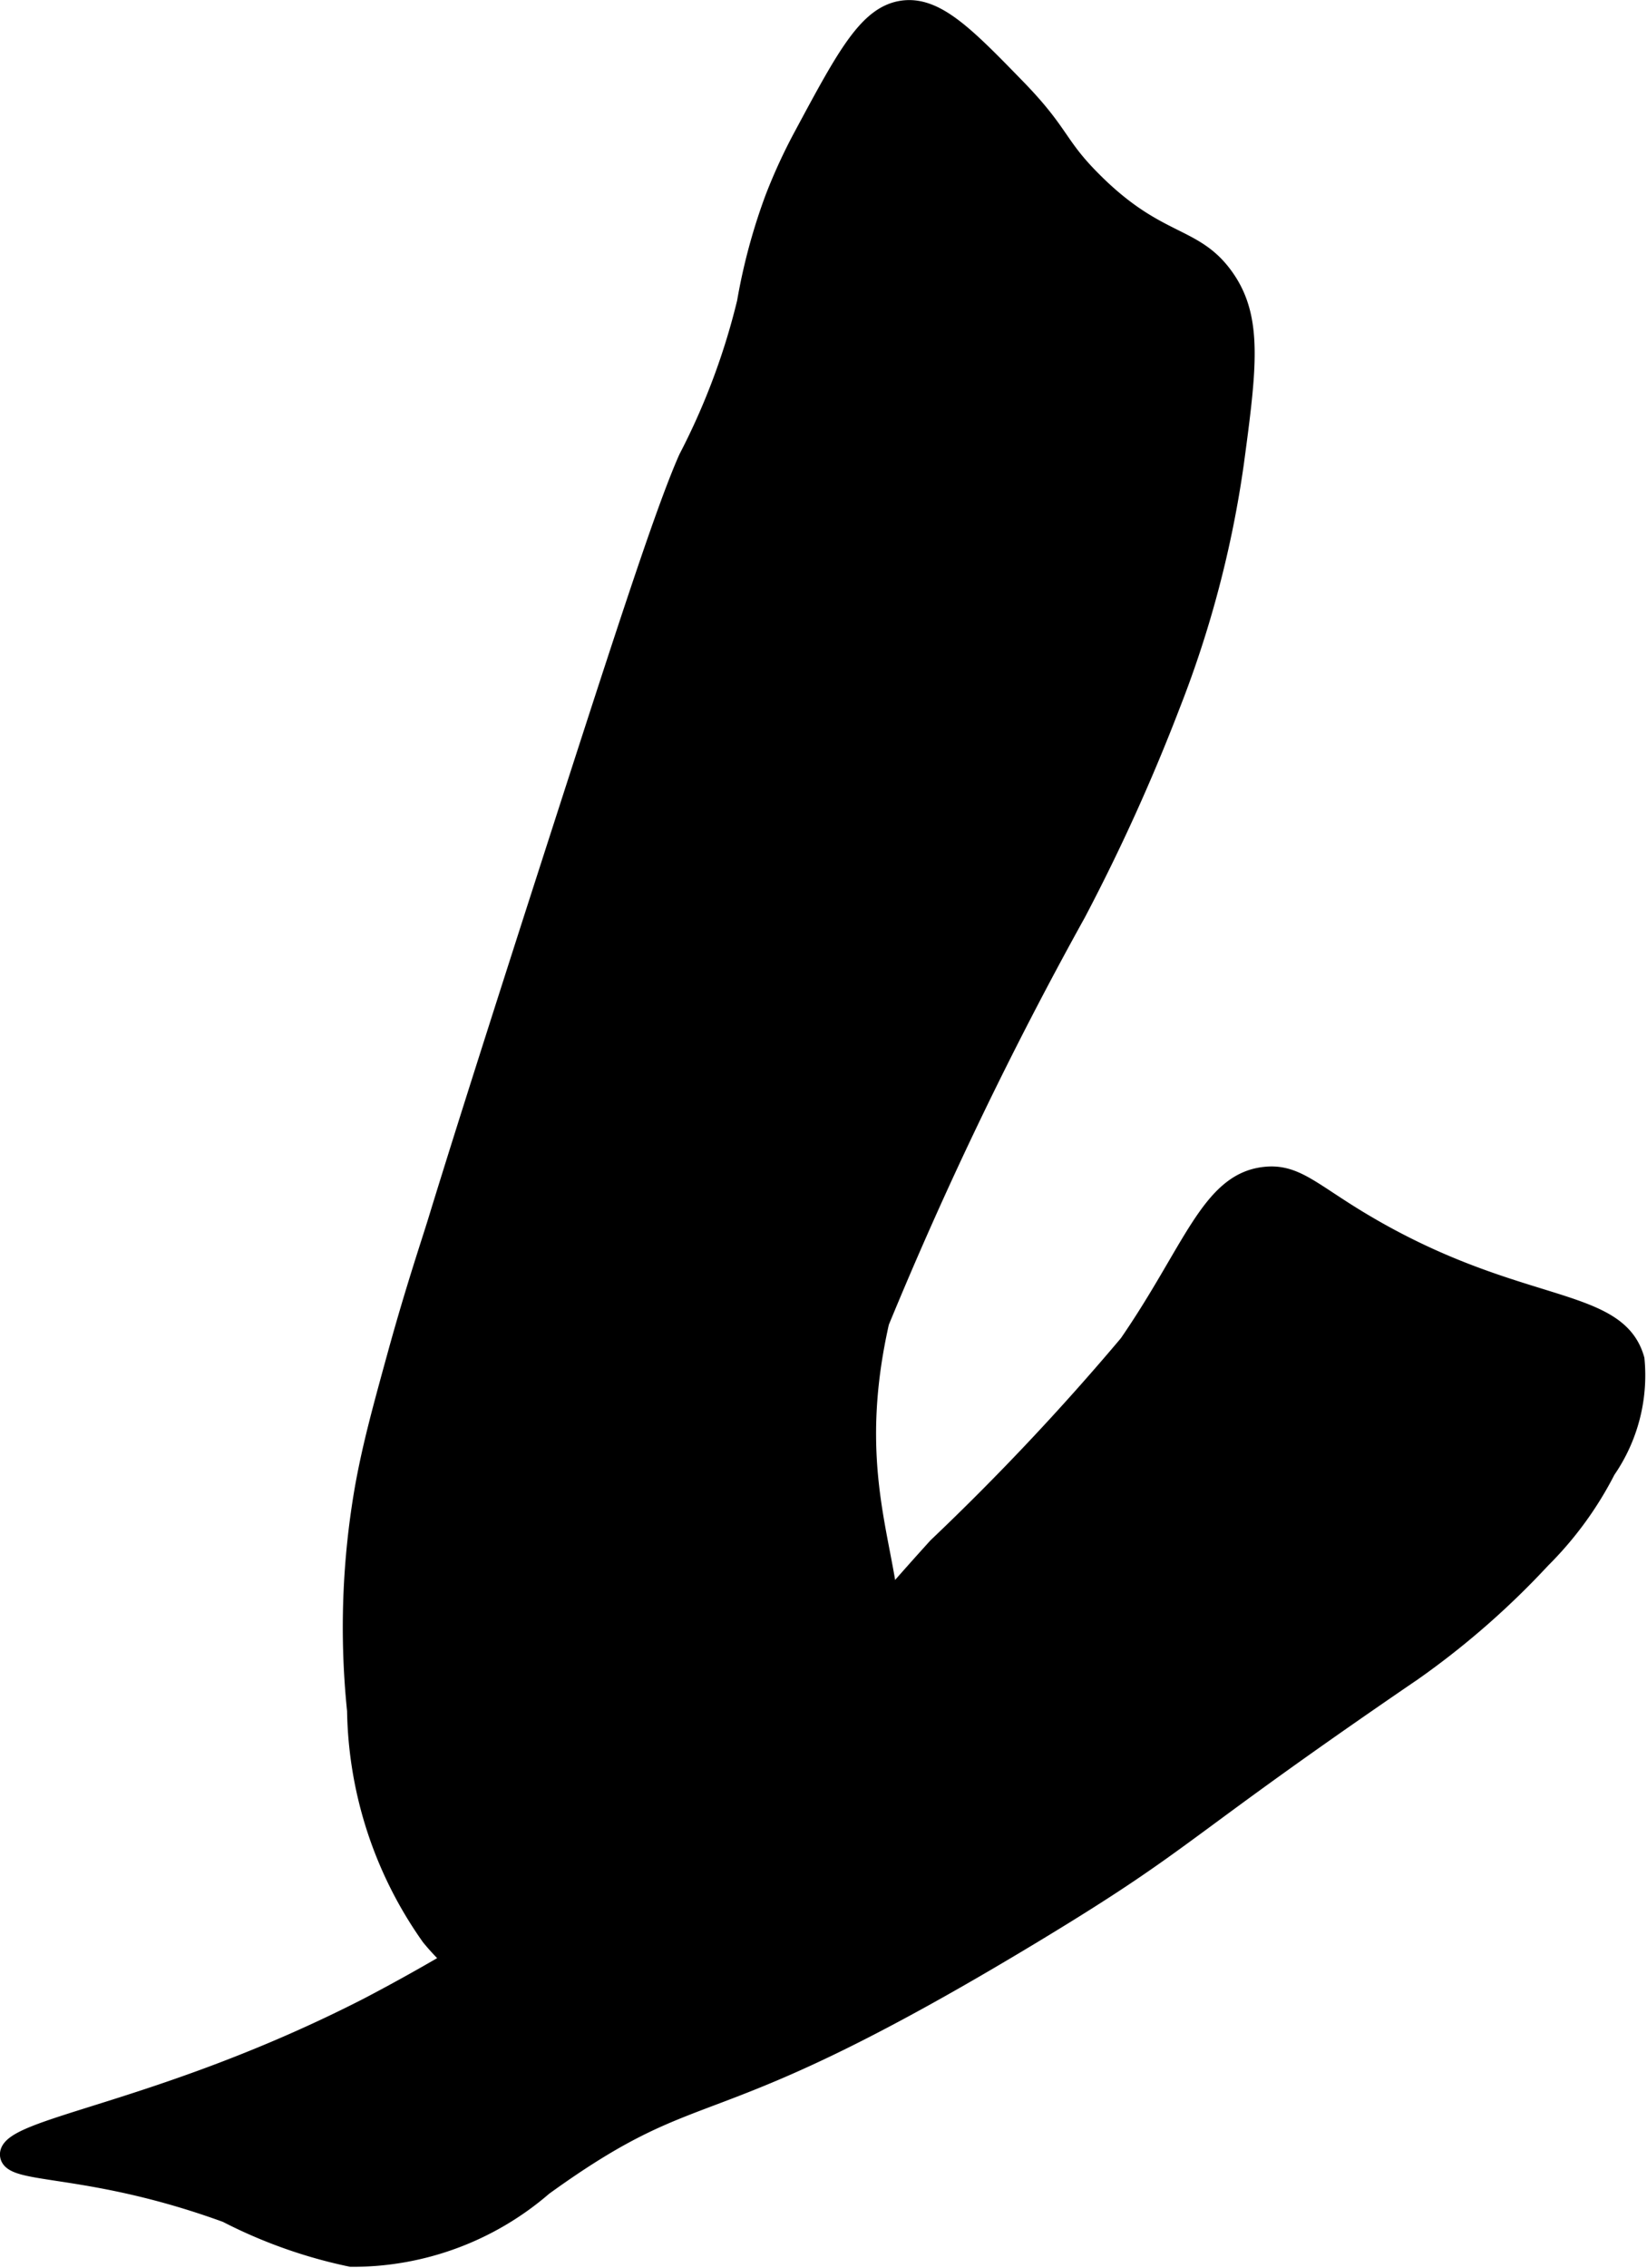 <?xml version="1.0" encoding="UTF-8"?>
<svg xmlns="http://www.w3.org/2000/svg"
     version="1.1"
     width="4.657mm"
     height="6.409mm"
     viewBox="0 0 13.202 18.167">
   <defs>
      <style type="text/css">
      .a {
        stroke: #000;
        stroke-miterlimit: 10;
        stroke-width: 0.15px;
      }
    </style>
   </defs>
   <path class="a"
         d="M2.919,11.923a6.504,6.504,0,0,0-.062,1.781,3.215,3.215,0,0,0,.594,1.812c.301.366.518.378.594.375.114-.005.151-.054.469-.25a3.799,3.799,0,0,1,.742-.391c.287-.1.312-.035.539-.109a2.157,2.157,0,0,0,1.113-1.184,2.601,2.601,0,0,0,.217-.605c.121-.773-.389-1.359-.072-2.762A31.409,31.409,0,0,1,8.63,7.314a15.482,15.482,0,0,0,.758-1.673,8.565,8.565,0,0,0,.508-1.933c.103-.763.15-1.152-.071-1.474-.249-.363-.538-.258-1.062-.781C8.468,1.16,8.508,1.076,8.15.707c-.406-.417-.649-.668-.918-.628-.274.041-.448.363-.789.998a4.413,4.413,0,0,0-.236.511,4.683,4.683,0,0,0-.225.835,5.536,5.536,0,0,1-.469,1.25c-.198.448-.534,1.494-1.208,3.585C3.857,8.652,3.649,9.313,3.503,9.789c-.051.166-.175.533-.314,1.035C3.066,11.271,2.98,11.581,2.919,11.923Z"/>
   <path class="a"
         d="M6.17,13.916a12.034,12.034,0,0,1-1.751,1.288,15.586,15.586,0,0,1-1.469.875c-1.661.85-2.9.961-2.875,1.188.018.162.648.066,1.742.465a3.924,3.924,0,0,0,.998.354,2.335,2.335,0,0,0,1.541-.57c1.33-.96,1.222-.388,3.938-2.031,1.265-.765,1.102-.777,3.031-2.094a6.552,6.552,0,0,0,1.031-.901,2.8,2.8,0,0,0,.52-.713,1.332,1.332,0,0,0,.231-.886c-.151-.538-.99-.351-2.281-1.156-.336-.21-.463-.337-.688-.312-.437.047-.578.595-1.094,1.344a20.222,20.222,0,0,1-1.531,1.625C6.578,13.423,6.682,13.443,6.17,13.916Z"/>
</svg>
